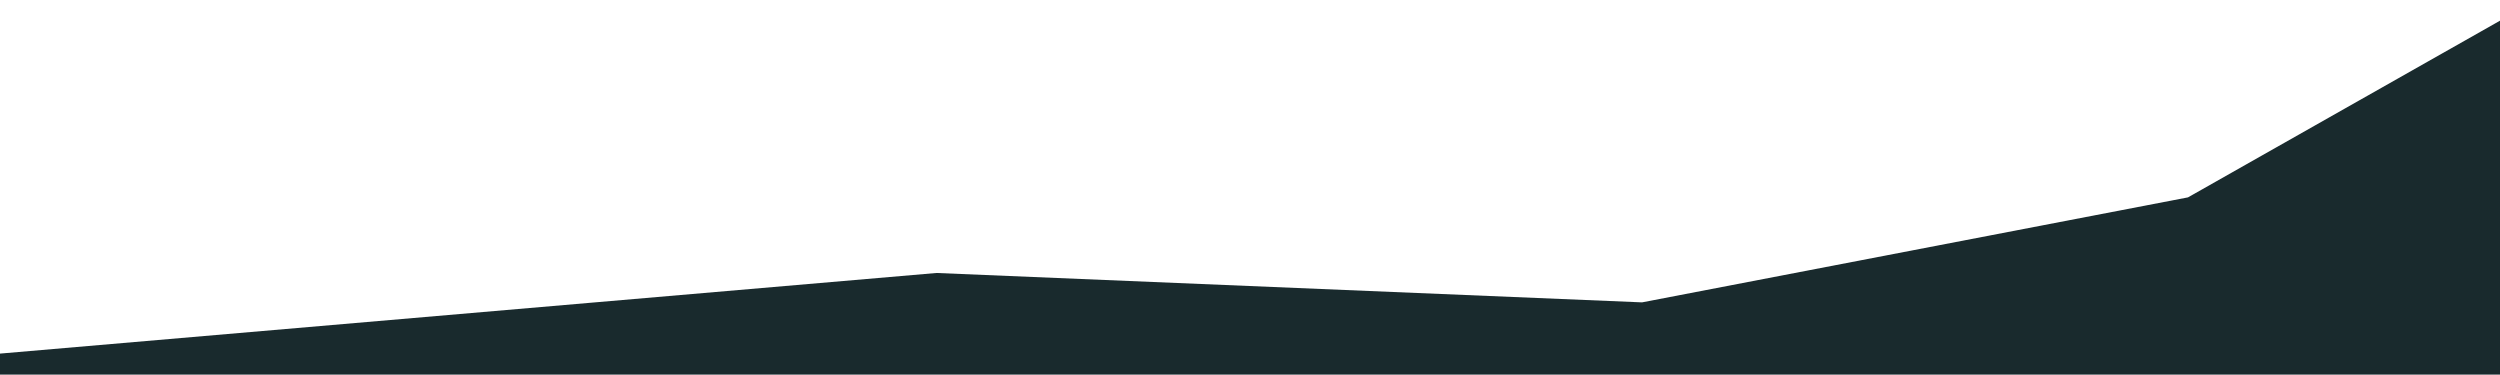 <?xml version="1.0" encoding="utf-8"?>
<!-- Generator: Adobe Illustrator 18.0.0, SVG Export Plug-In . SVG Version: 6.00 Build 0)  -->
<!DOCTYPE svg PUBLIC "-//W3C//DTD SVG 1.1//EN" "http://www.w3.org/Graphics/SVG/1.1/DTD/svg11.dtd">
<svg version="1.1" id="Layer_1" xmlns="http://www.w3.org/2000/svg" xmlns:xlink="http://www.w3.org/1999/xlink" x="0px" y="0px"
	 viewBox="0 0 595.3 89.2" style="enable-background:new 0 0 595.3 89.2;" xml:space="preserve">
<style type="text/css">
	.st0{display:none;fill:none;stroke:#288A9E;stroke-miterlimit:10;}
	.st1{fill:#192A2D;}
</style>
<line class="st0" x1="408.9" y1="-39.8" x2="408.9" y2="21.6"/>
<path class="st0" d="M408.9-39.9L408.9-39.9c-1.6,0-2.8-1.3-2.8-2.8v0c0-1.6,1.3-2.8,2.8-2.8l0,0c1.6,0,2.8,1.3,2.8,2.8v0
	C411.7-41.2,410.5-39.9,408.9-39.9z"/>
<line class="st0" x1="258.9" y1="0.2" x2="258.9" y2="61.6"/>
<path class="st0" d="M258.9,0.1L258.9,0.1c-1.6,0-2.8-1.3-2.8-2.8v0c0-1.6,1.3-2.8,2.8-2.8l0,0c1.6,0,2.8,1.3,2.8,2.8v0
	C261.7-1.2,260.5,0.1,258.9,0.1z"/>
<polygon class="st1" points="-3.5,84.5 223,65 391,72 521,47 604,0 604,240.9 -6.3,220.9 "/>
</svg>
